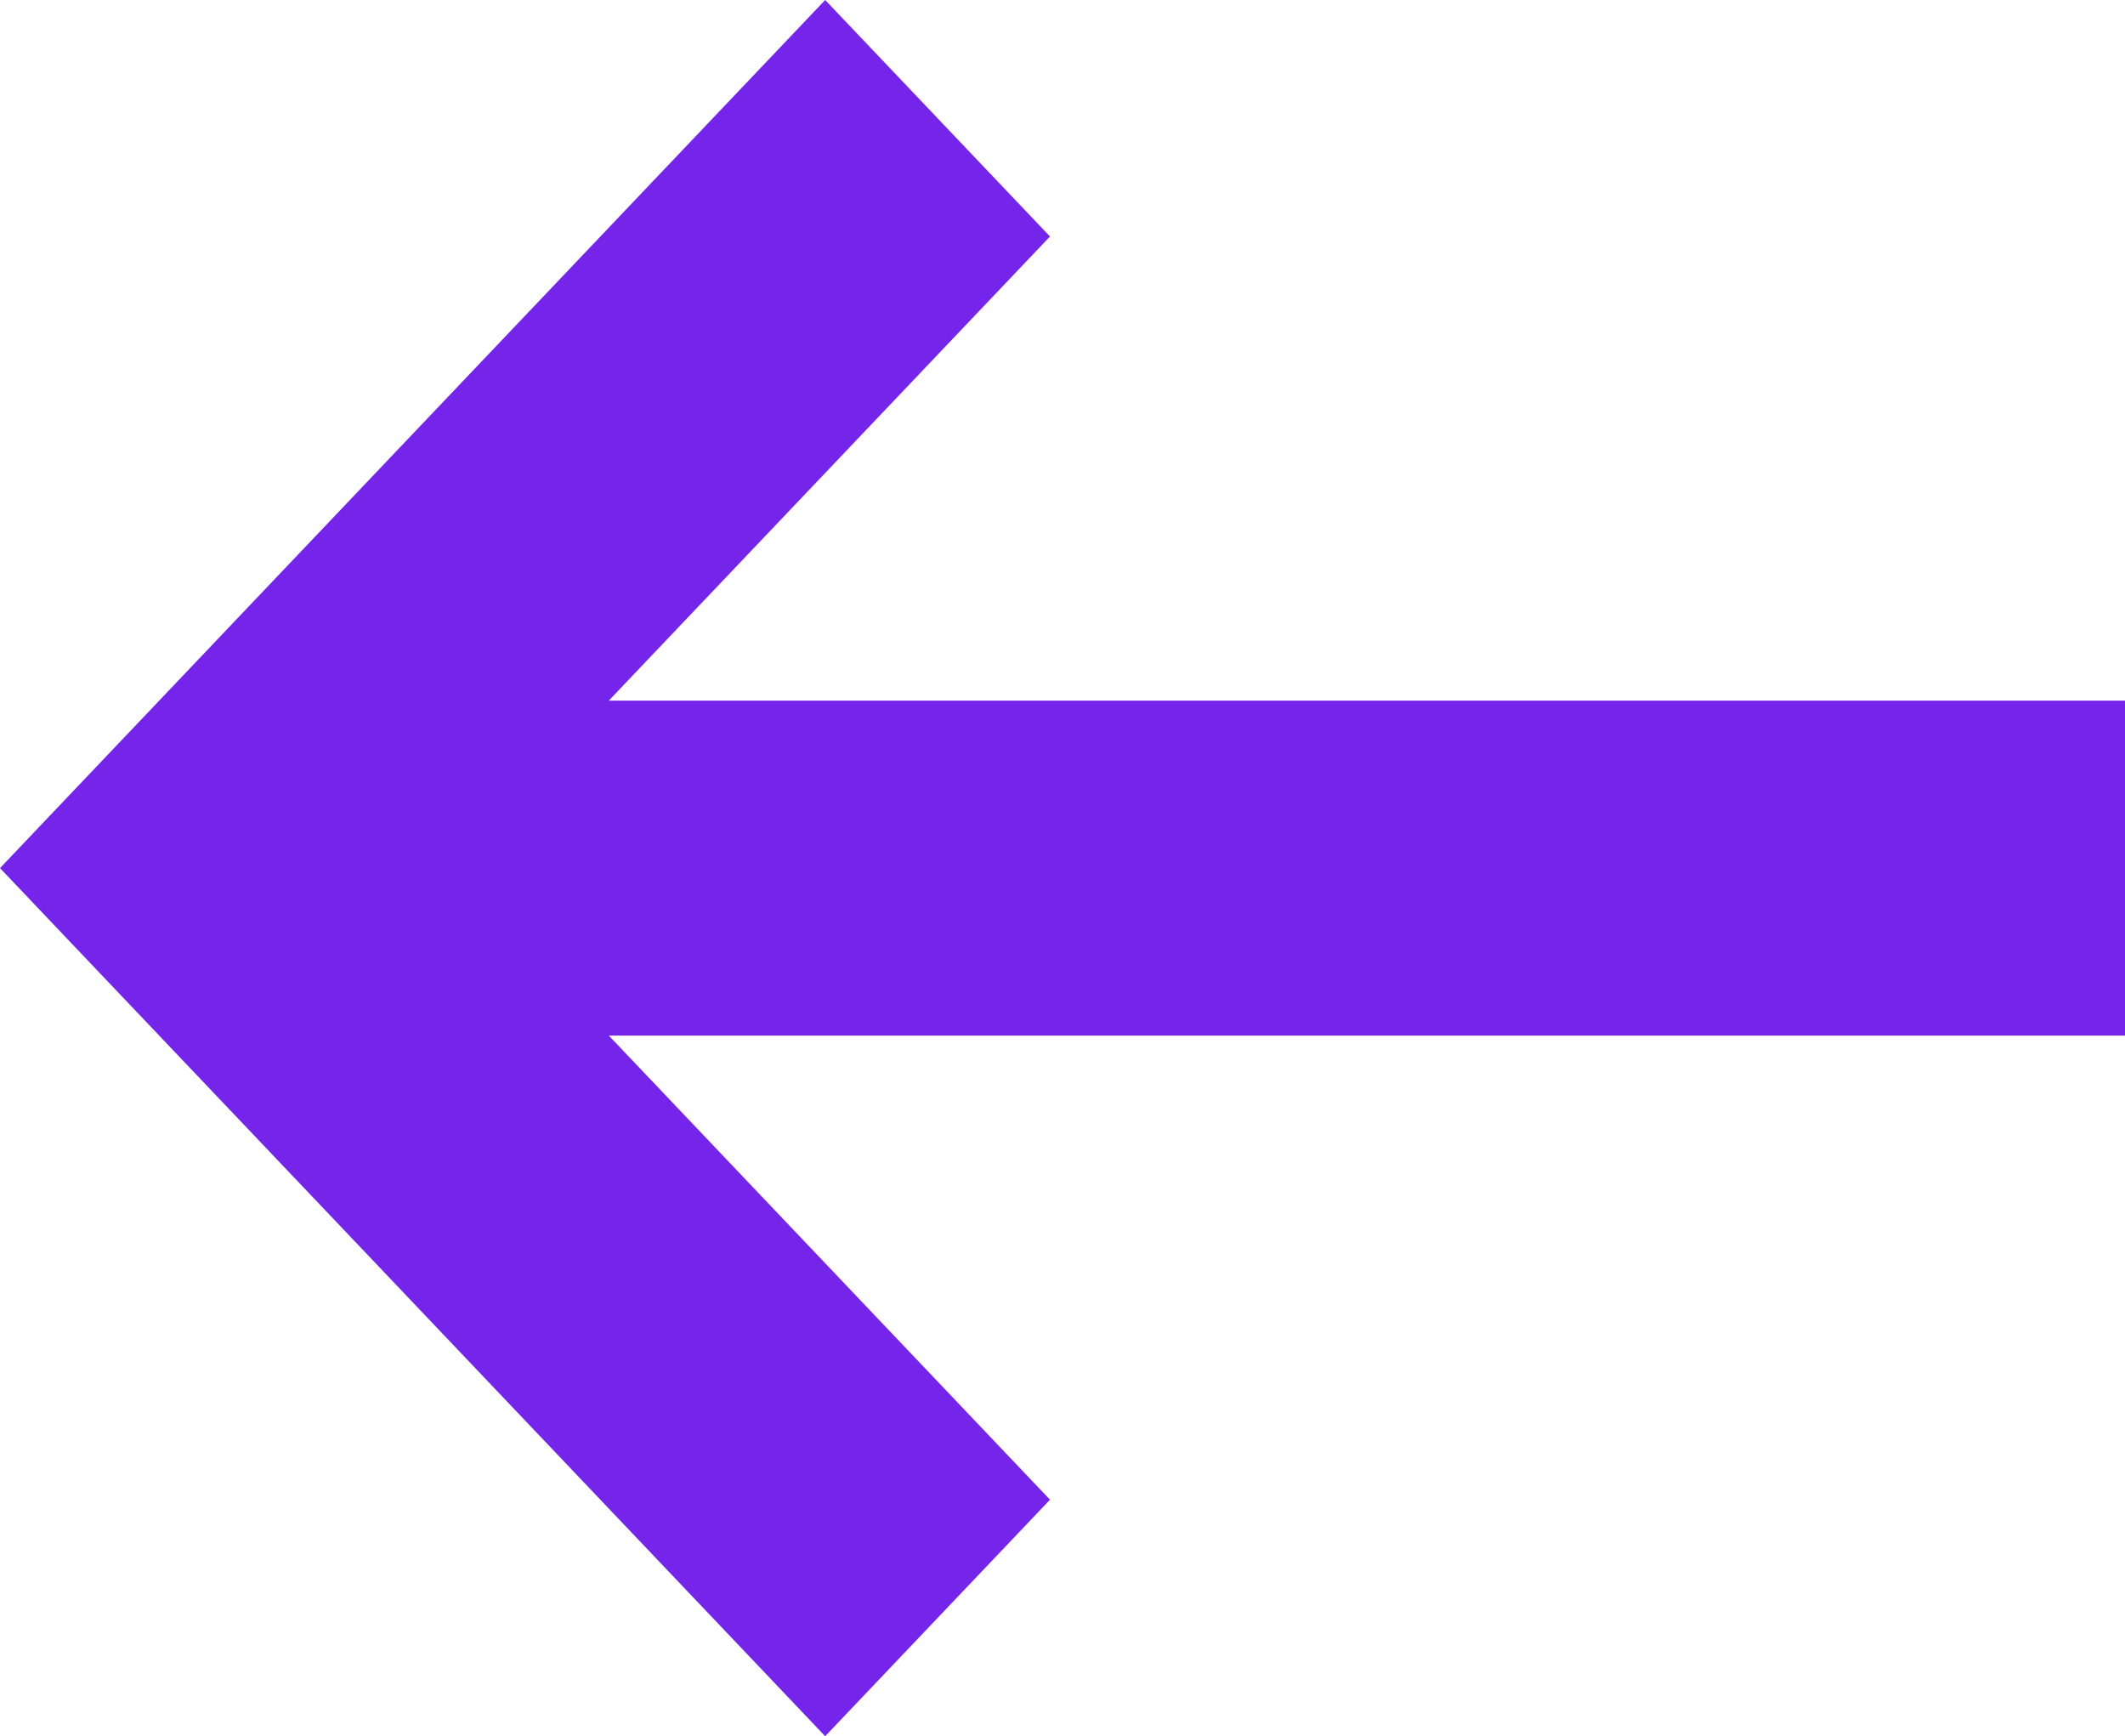 <?xml version="1.0" encoding="UTF-8"?> <svg xmlns="http://www.w3.org/2000/svg" width="142" height="116" viewBox="0 0 142 116" fill="none"><path d="M42.28 70.869L40.684 69.191H42.981H142V46.809H42.981H40.684L42.28 45.13L70.164 15.801L55.141 0L9.53674e-07 58L55.141 116L70.164 100.199L42.28 70.869Z" fill="#7524EA"></path></svg> 